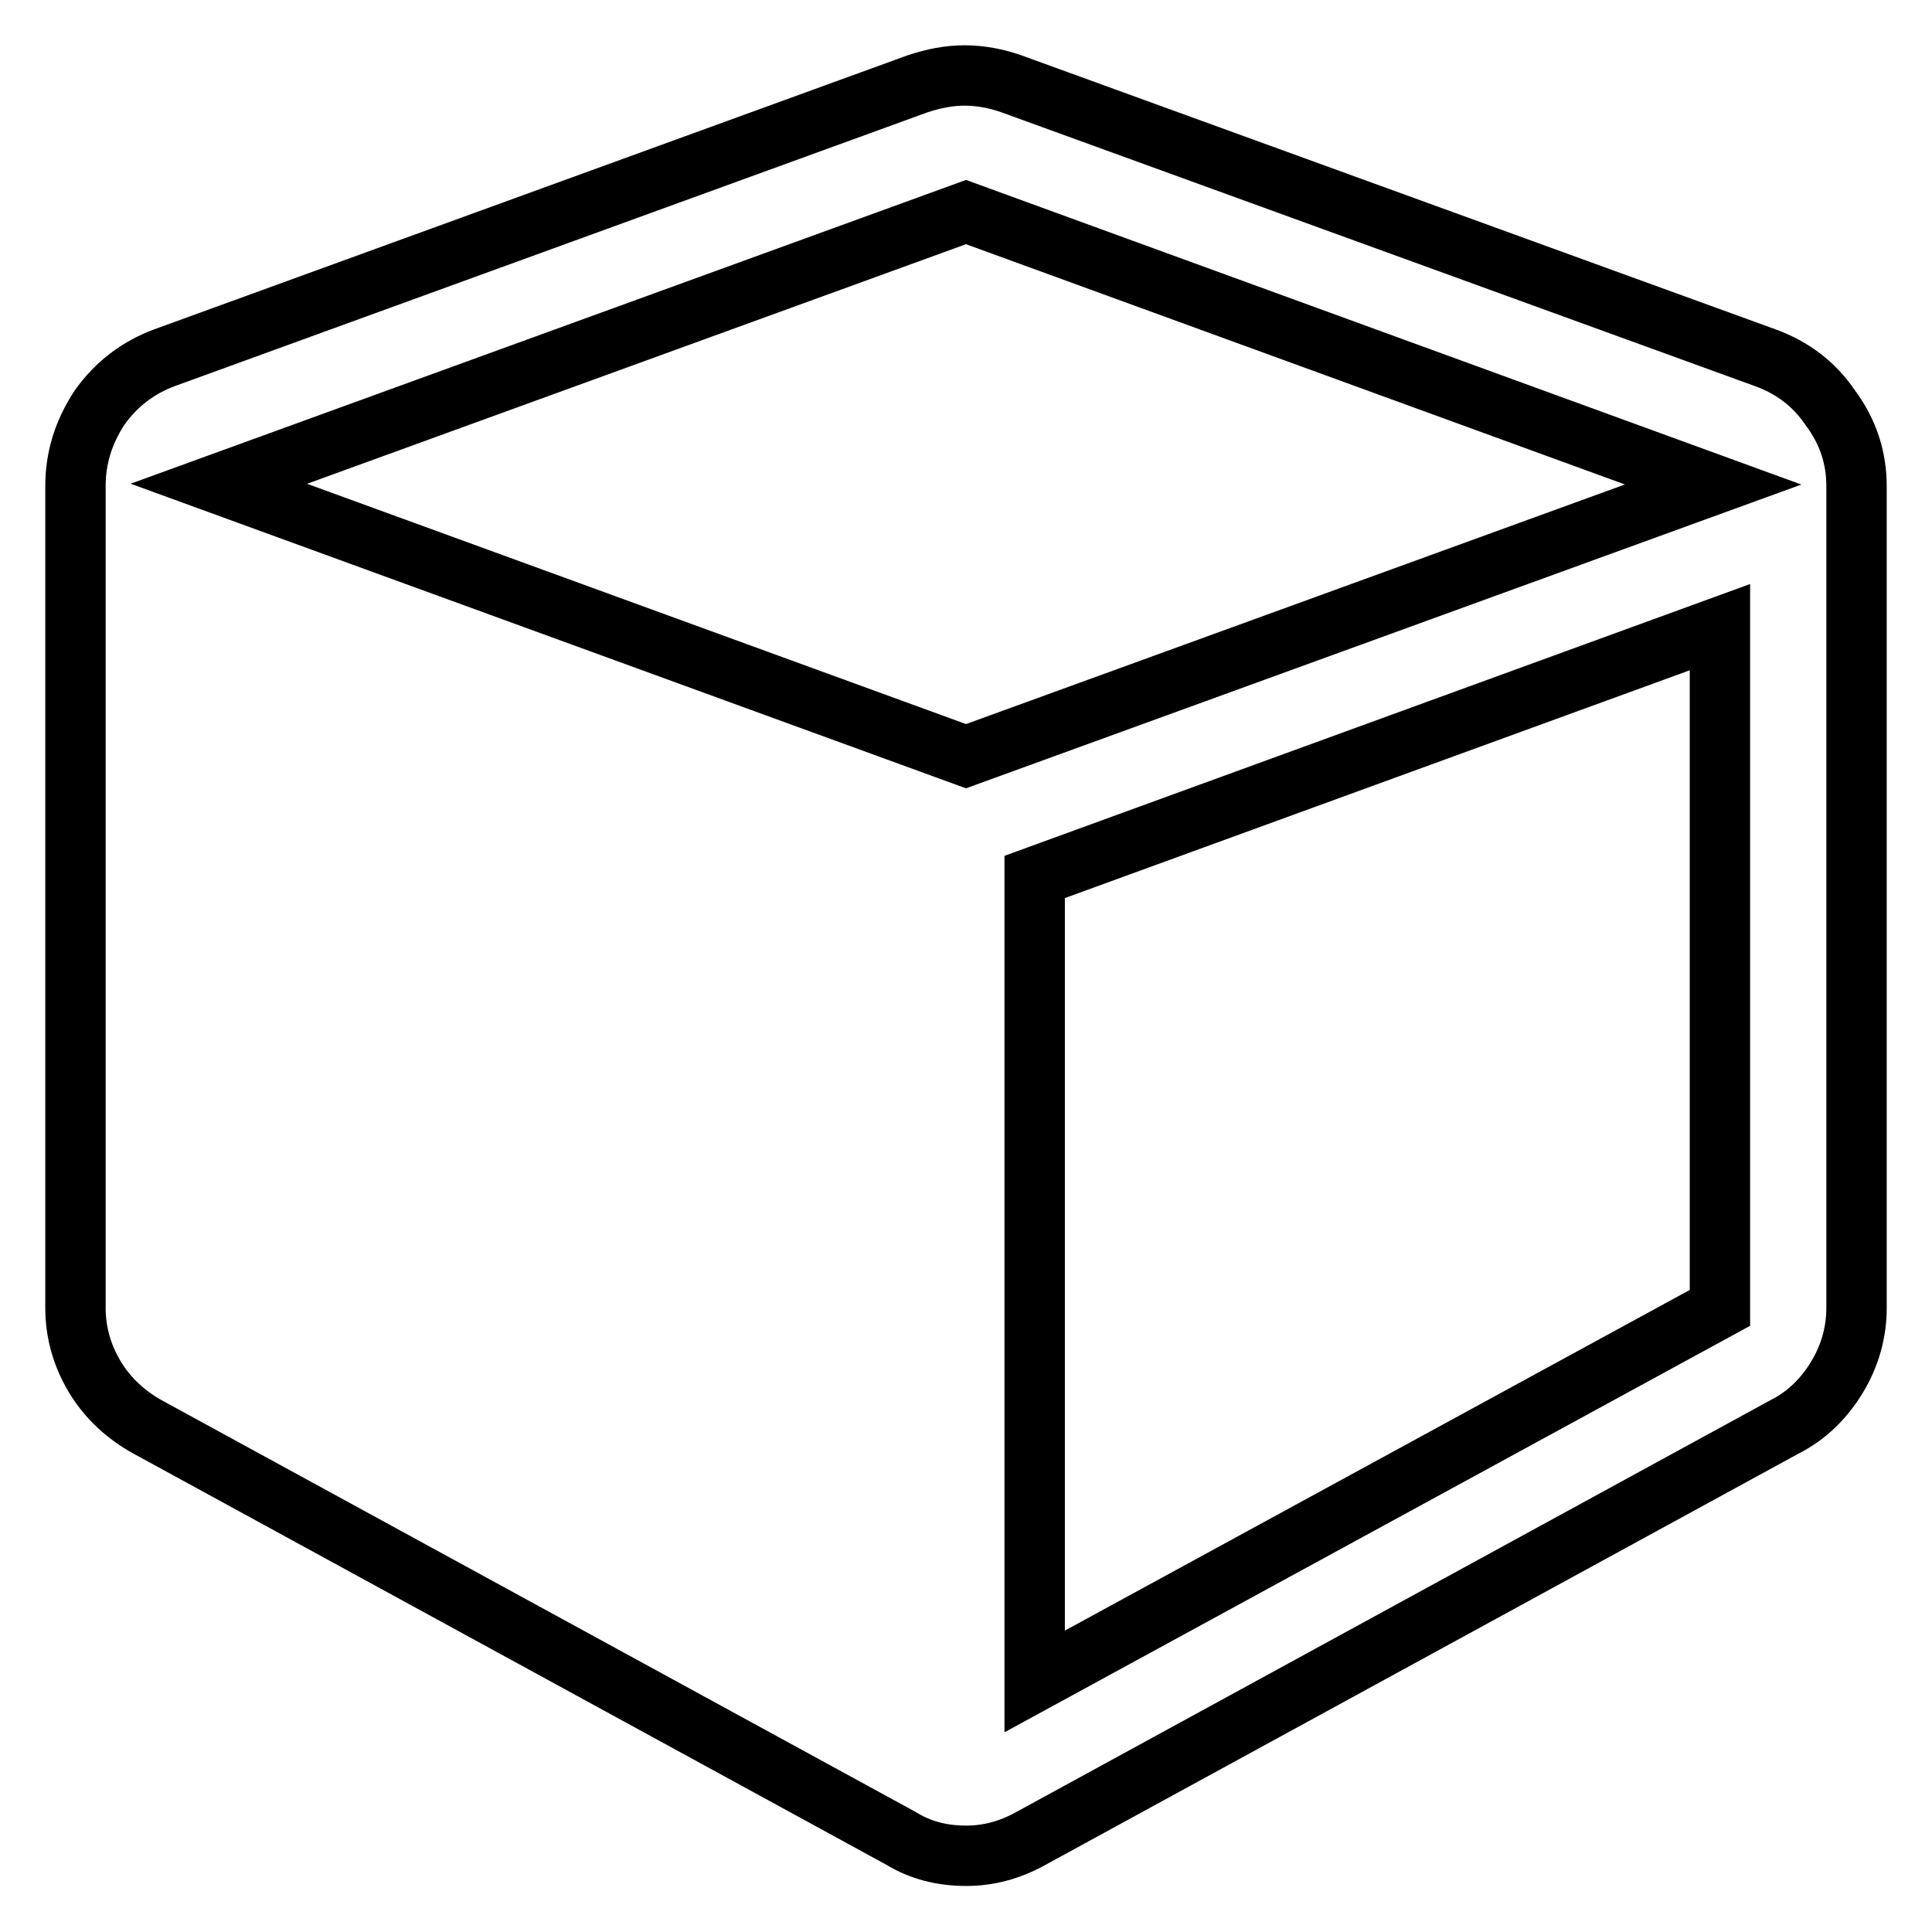 <?xml version="1.0" encoding="utf-8"?>
<!-- Svg Vector Icons : http://www.onlinewebfonts.com/icon -->
<!DOCTYPE svg PUBLIC "-//W3C//DTD SVG 1.1//EN" "http://www.w3.org/Graphics/SVG/1.1/DTD/svg11.dtd">
<svg version="1.1" xmlns="http://www.w3.org/2000/svg" xmlns:xlink="http://www.w3.org/1999/xlink" x="0px" y="0px" viewBox="0 0 256 256" enable-background="new 0 0 256 256" xml:space="preserve">
<g> <path stroke-width="8" fill-opacity="0" stroke="#000000"  d="M246,64.4v108.9c0,3.3-0.9,6.4-2.6,9.2c-1.7,2.8-4,5.1-7,6.6l-99.8,54.5c-2.7,1.5-5.5,2.3-8.6,2.3 s-6-0.7-8.6-2.3l-99.8-54.5c-2.9-1.6-5.3-3.8-7-6.6c-1.7-2.8-2.6-5.9-2.6-9.2V64.4c0-3.8,1.1-7.2,3.2-10.4c2.2-3.1,5.1-5.3,8.6-6.6 l99.8-36.3c2.1-0.7,4.2-1.1,6.2-1.1c2.1,0,4.2,0.4,6.2,1.1l99.9,36.3c3.6,1.3,6.5,3.5,8.6,6.6C244.9,57.2,246,60.7,246,64.4z  M128,100.2l99-36l-99-36.1l-99,36L128,100.2z M137.1,222.8l90.8-49.5V83.1l-90.8,33.1V222.8z"/></g>
</svg>